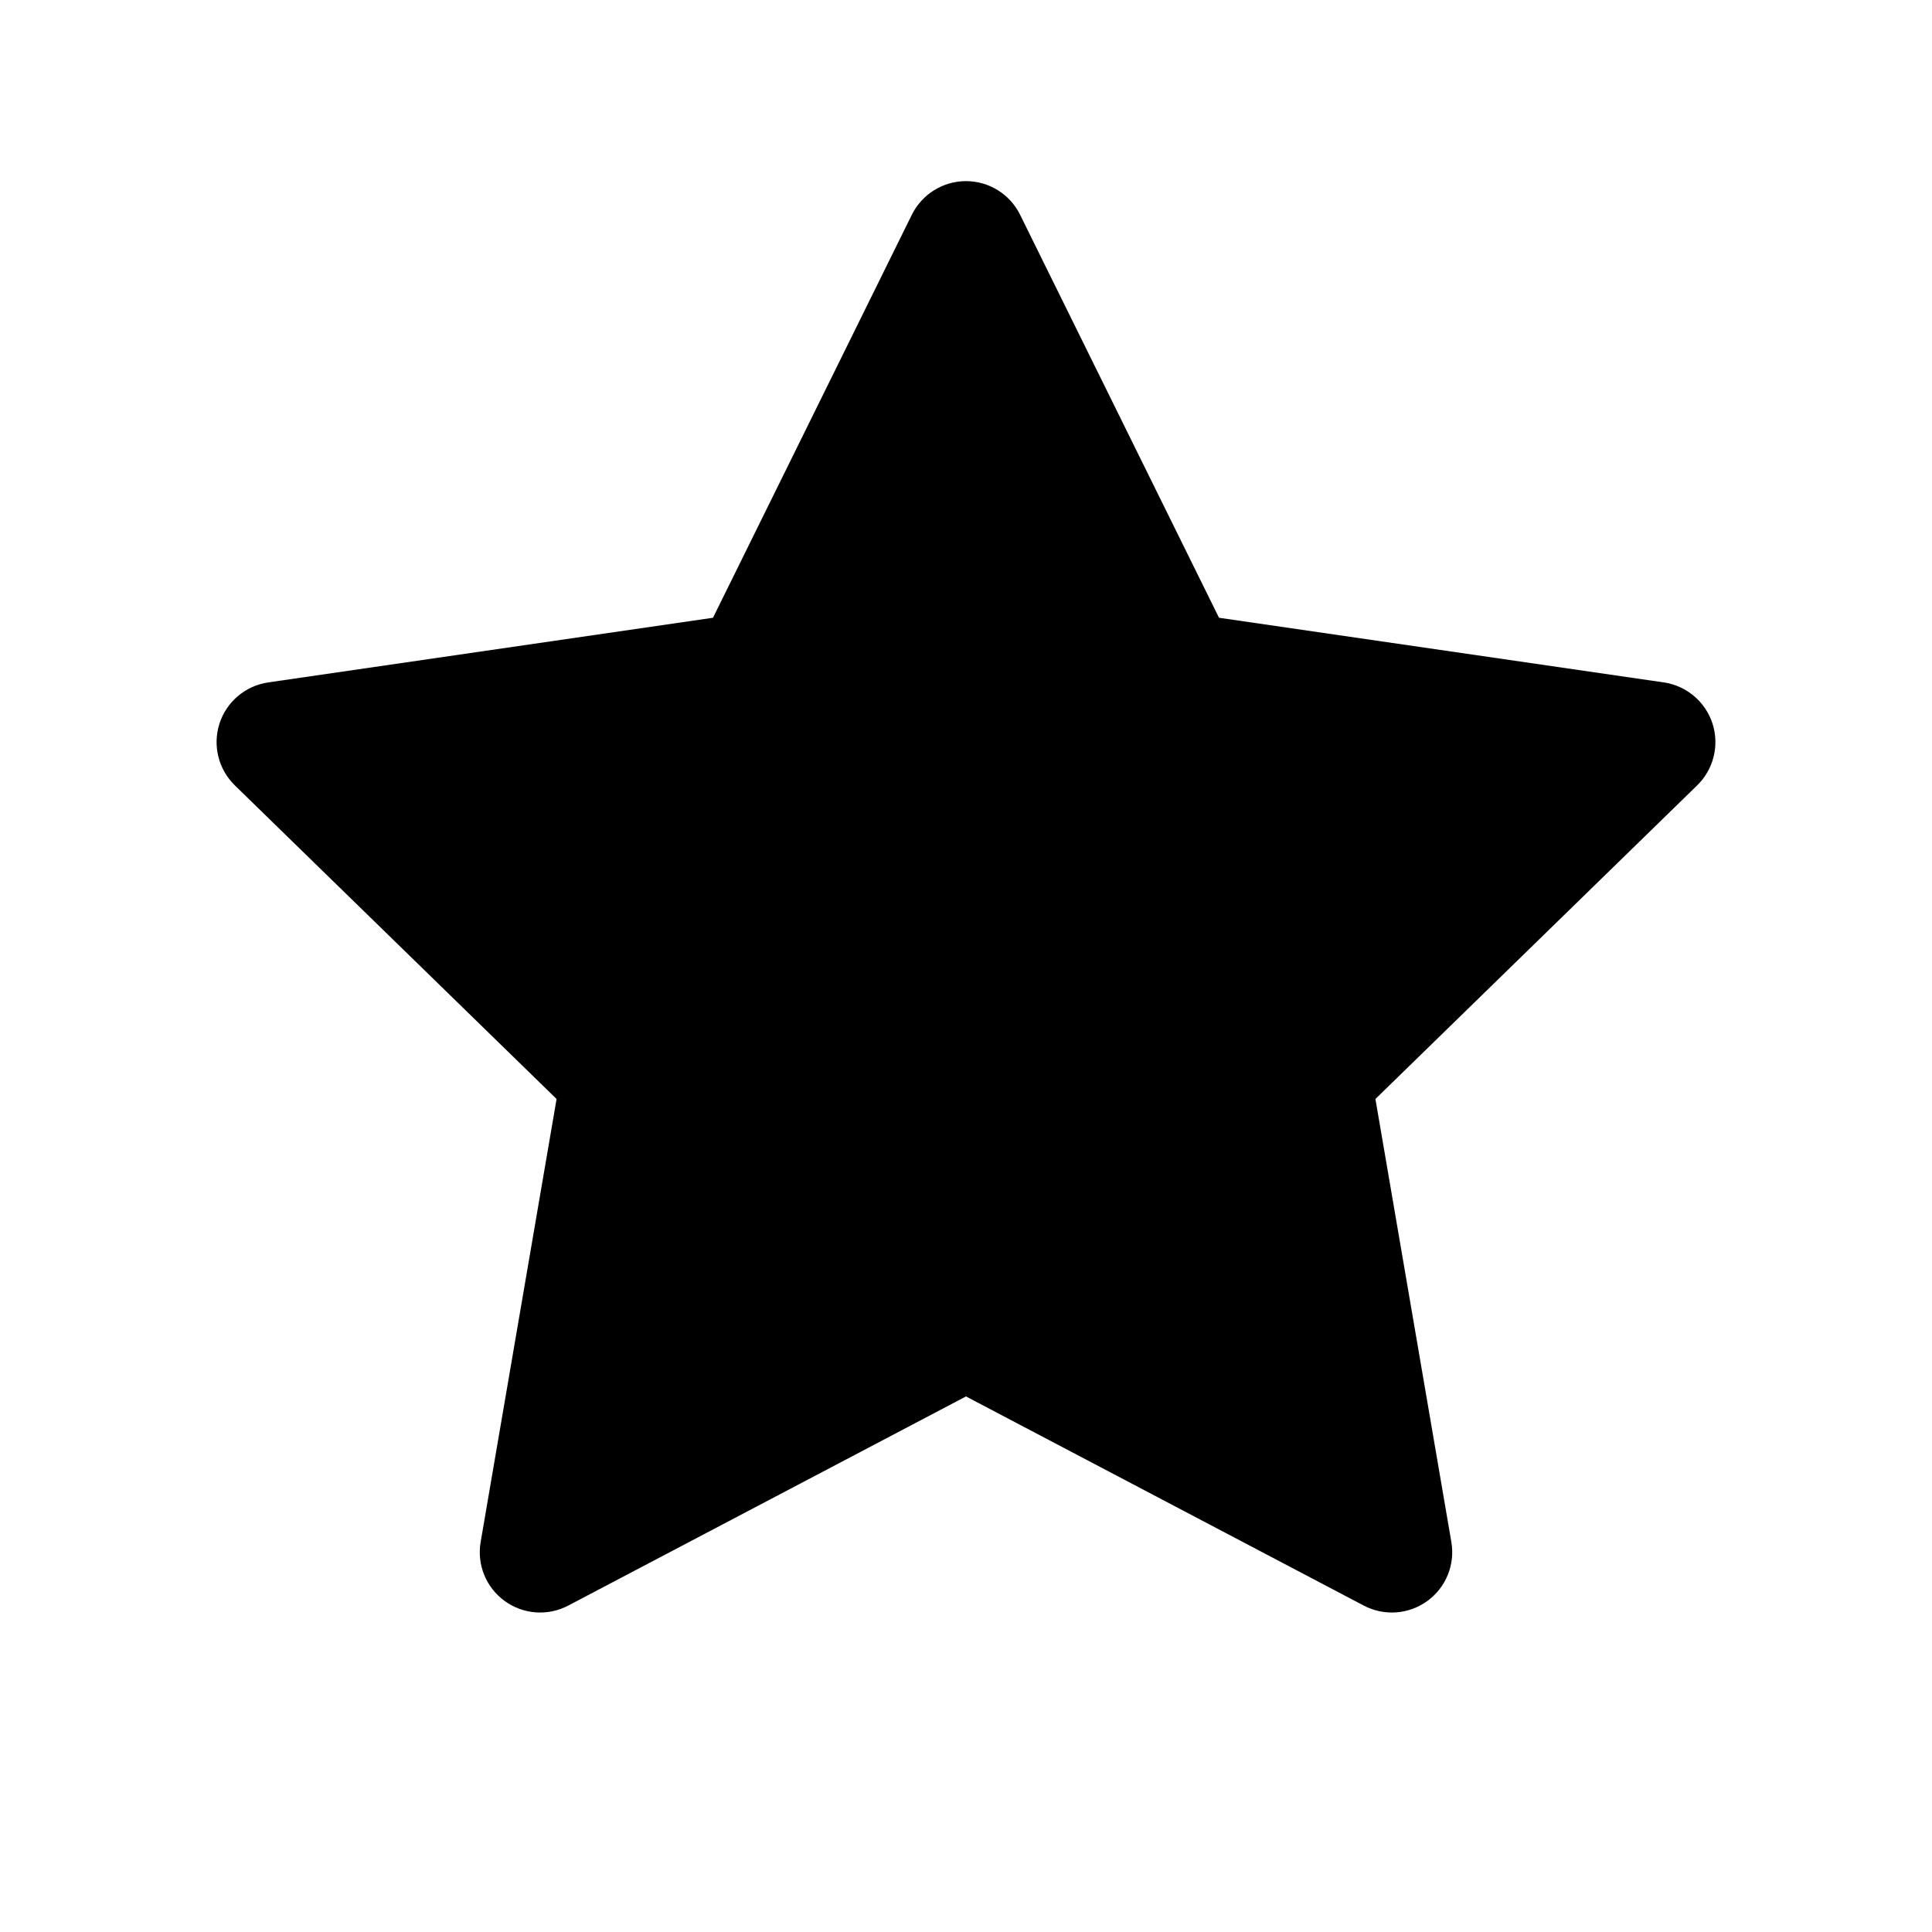 <svg width="24" height="24" viewBox="0 0 24 24" fill="none" xmlns="http://www.w3.org/2000/svg">
<path d="M12.672 2.668C12.546 2.412 12.285 2.25 12 2.25C11.714 2.25 11.454 2.412 11.327 2.668L8.857 7.674L3.333 8.477C3.05 8.518 2.815 8.716 2.727 8.987C2.639 9.259 2.713 9.557 2.917 9.756L6.914 13.652L5.971 19.154C5.922 19.436 6.038 19.72 6.269 19.888C6.5 20.056 6.806 20.078 7.059 19.945L12 17.347L16.941 19.945C17.194 20.078 17.5 20.056 17.731 19.888C17.962 19.72 18.078 19.436 18.029 19.154L17.086 13.652L21.083 9.756C21.287 9.557 21.361 9.259 21.273 8.987C21.184 8.716 20.95 8.518 20.667 8.477L15.143 7.674L12.672 2.668Z" fill="black"/>
</svg>
